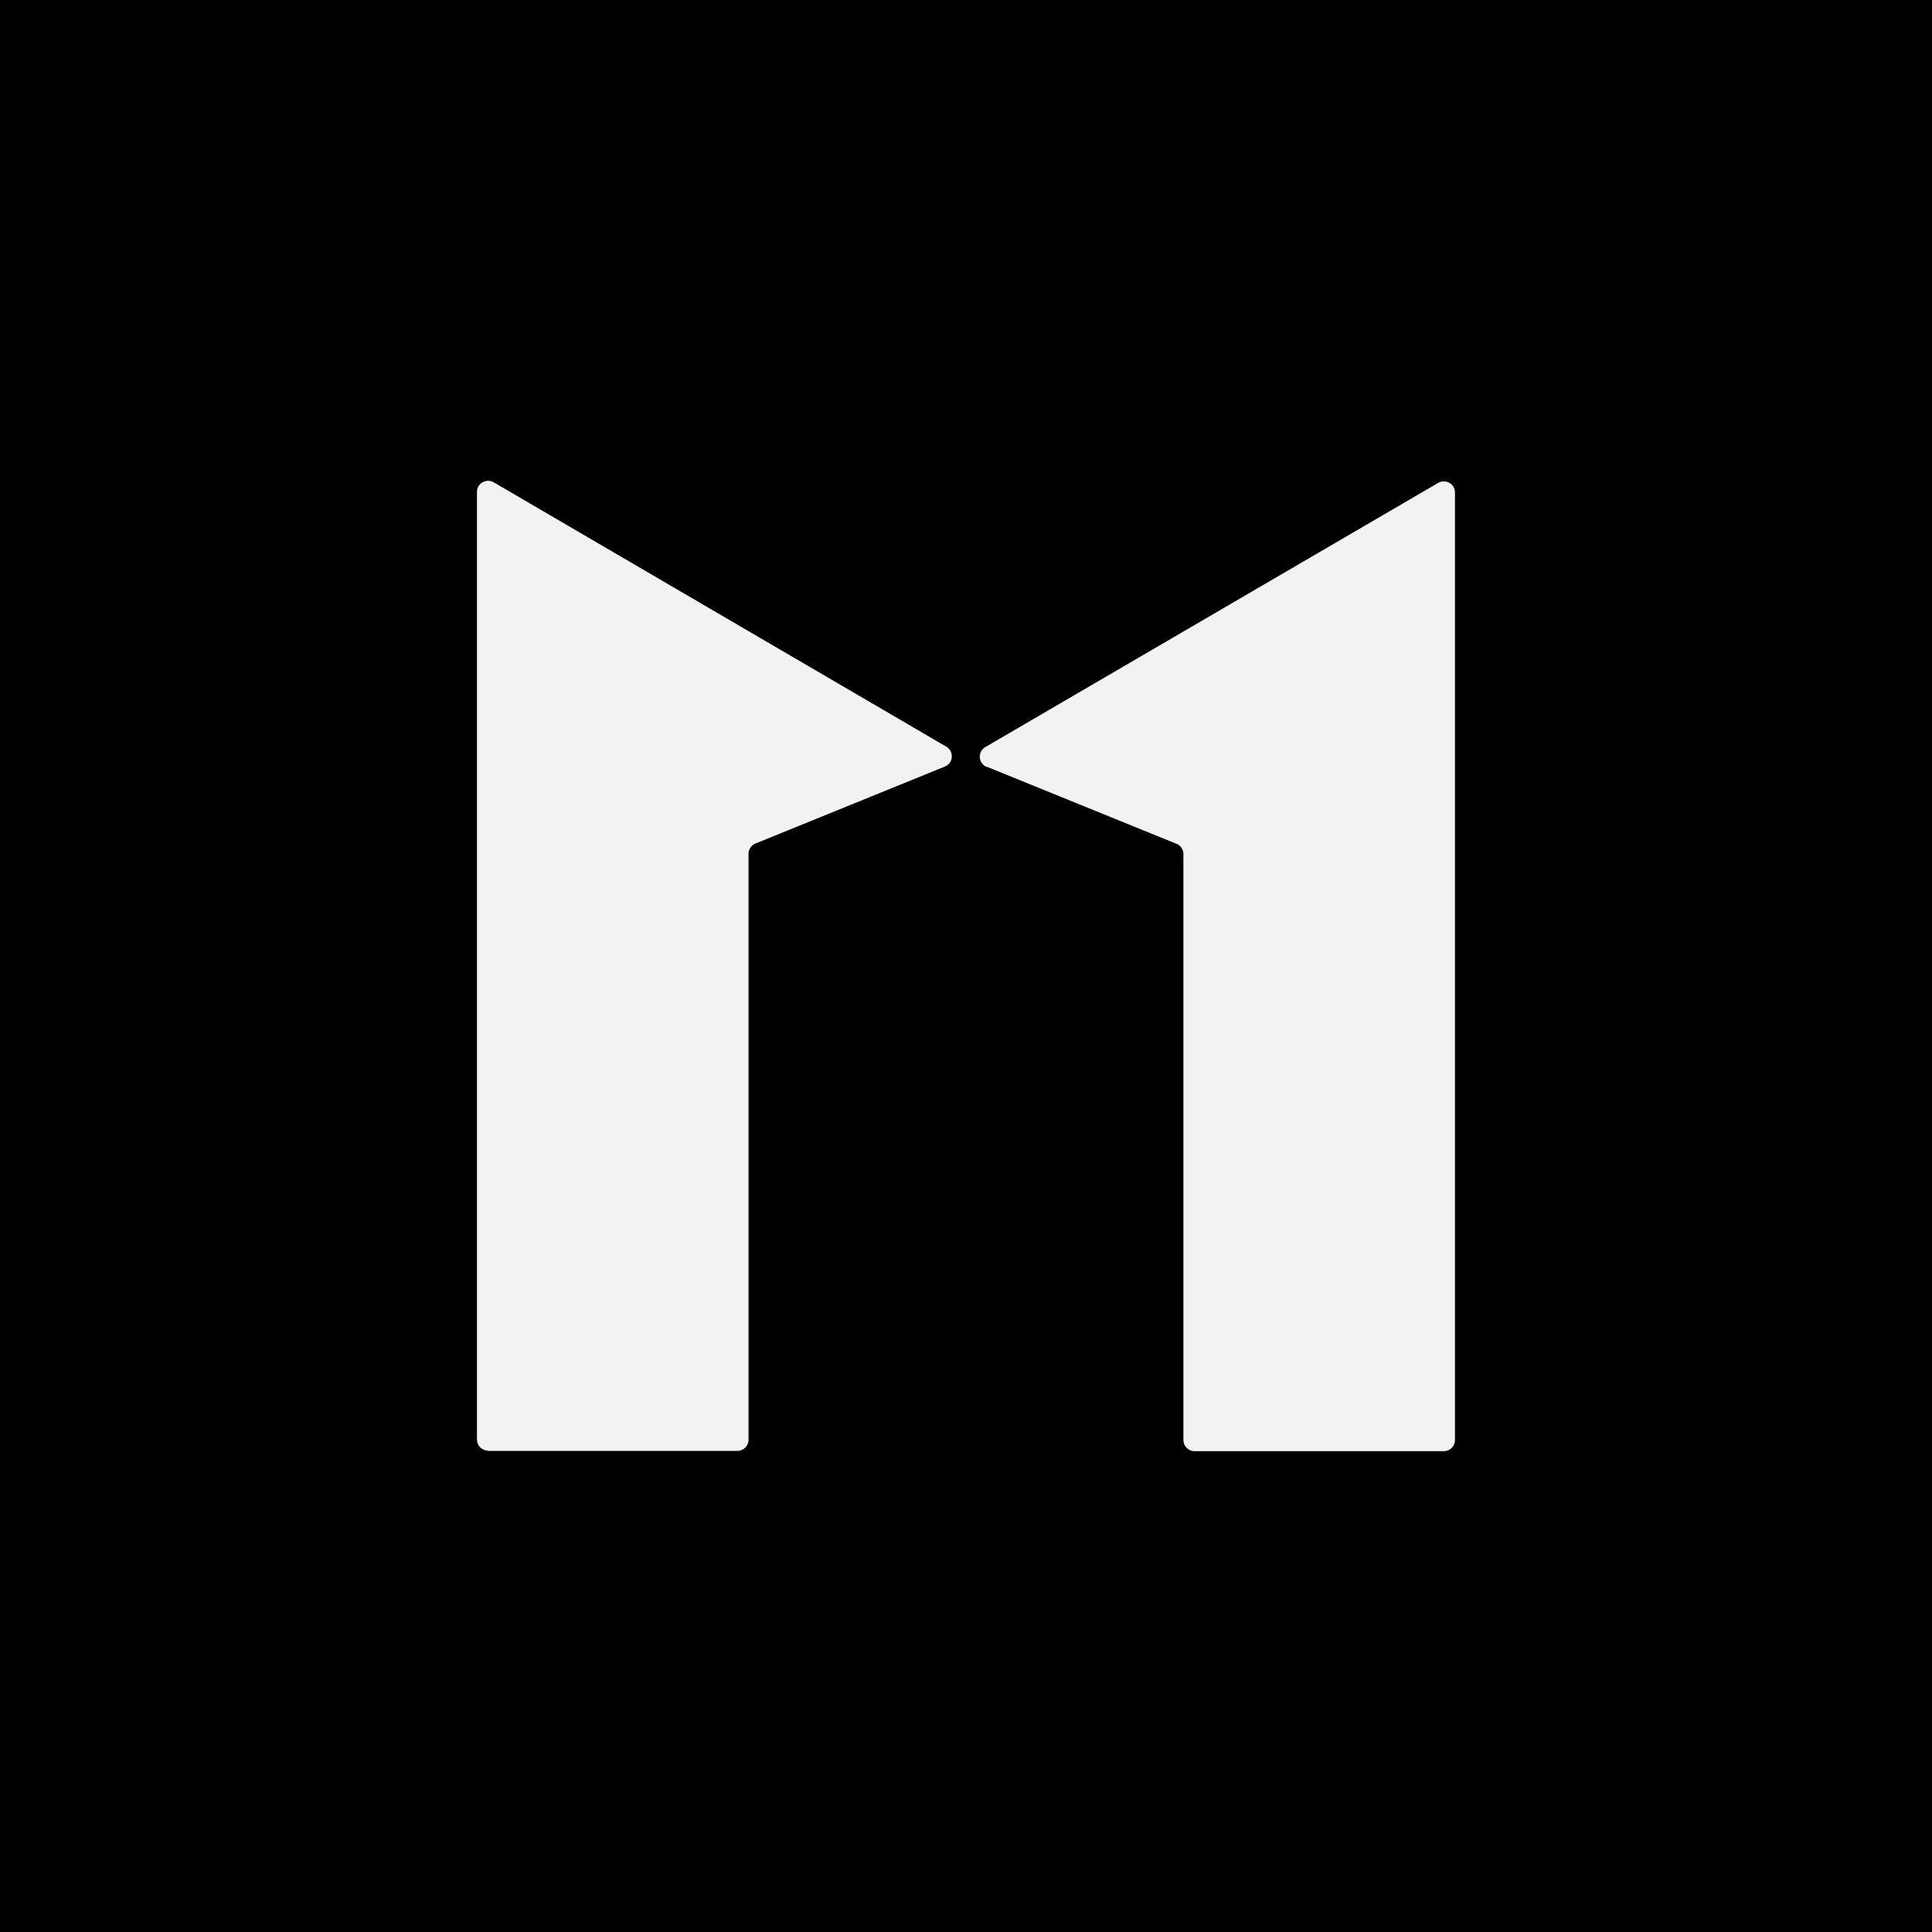 <svg xmlns="http://www.w3.org/2000/svg" id="Layer_1" viewBox="0 0 512 512"><defs><style>      .cls-1 {        fill: #f2f2f2;      }    </style></defs><rect width="512" height="512"></rect><g><path class="cls-1" d="M129.35,384.5h66.08c1.62,0,2.94-1.33,2.94-2.94v-155.28c0-1.2.7-2.24,1.82-2.73l50.25-20.42c2.24-.91,2.44-4.02.33-5.26l-119.94-70.06c-1.99-1.12-4.43.29-4.43,2.53v251.15c0,1.62,1.33,2.94,2.94,2.94,0,0,0,.08,0,.08Z"></path><path class="cls-1" d="M261.55,203.21l50.25,20.42c1.12.41,1.82,1.53,1.82,2.73v155.28c0,1.62,1.33,2.94,2.94,2.94h66.08c1.62,0,2.94-1.33,2.94-2.94v-251.15c0-2.24-2.44-3.65-4.43-2.53l-120.02,70.02c-2.11,1.2-1.91,4.35.33,5.26v-.08l.08.04Z"></path></g></svg>